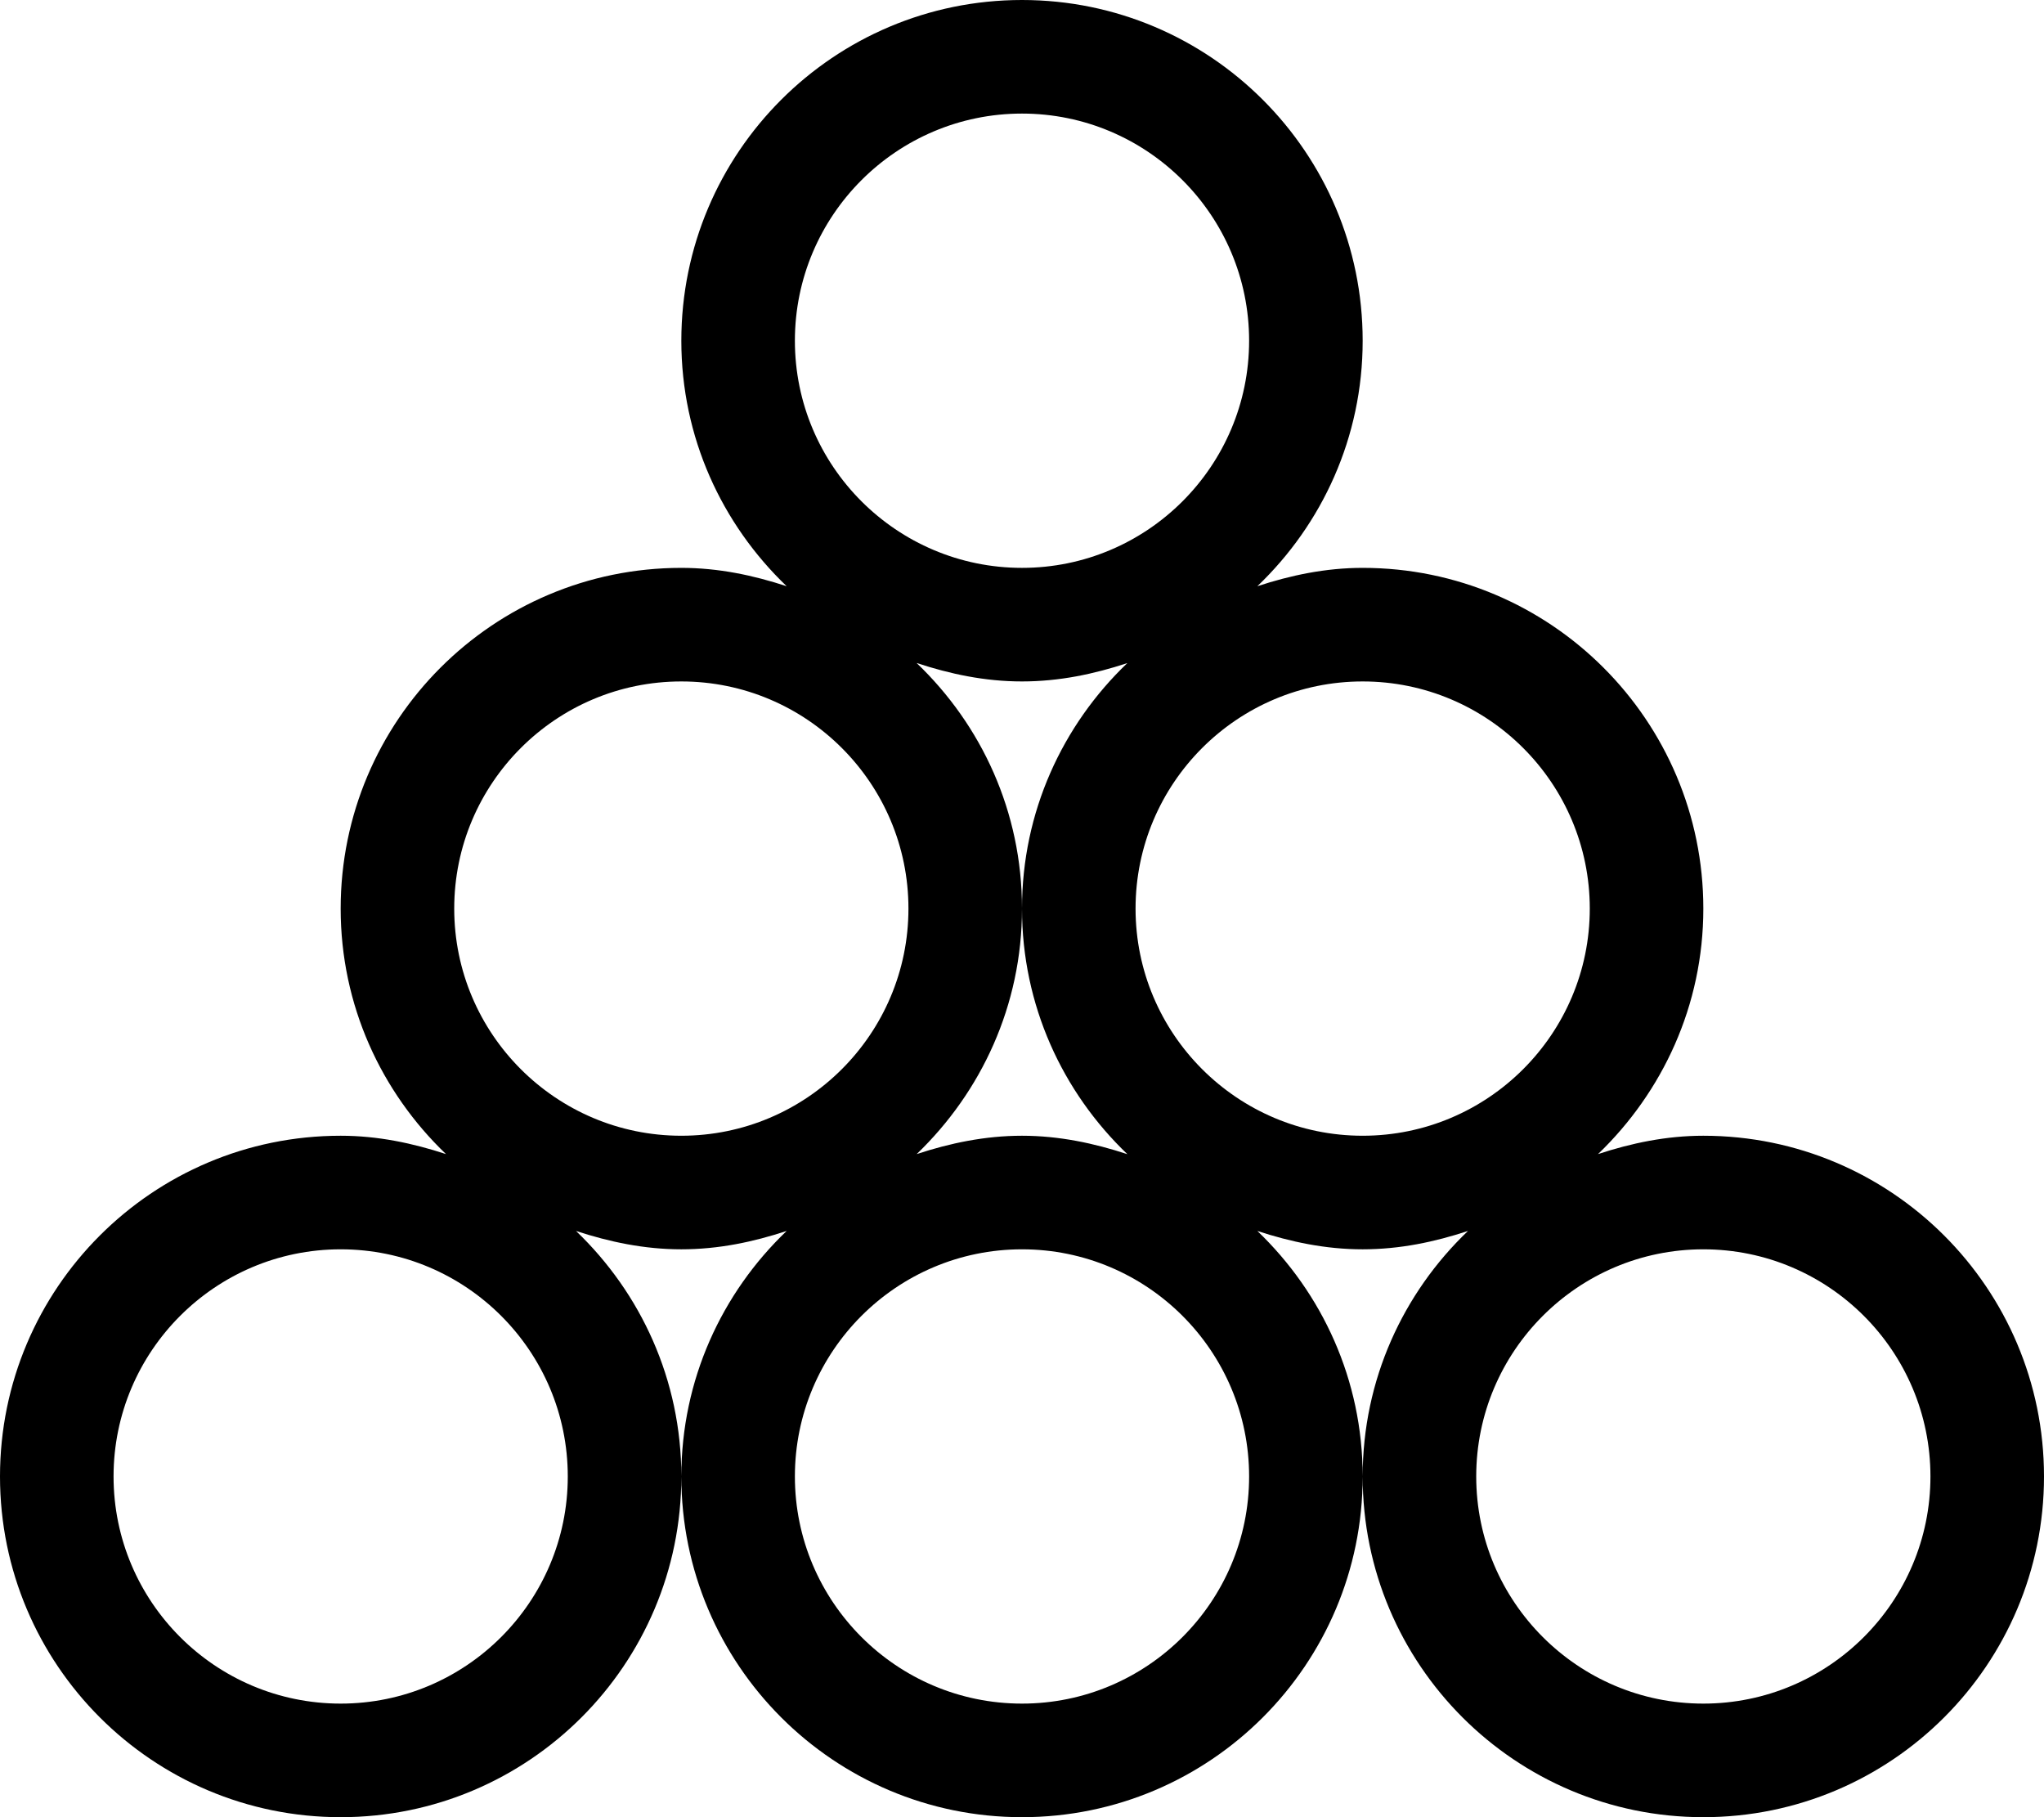 <svg xmlns="http://www.w3.org/2000/svg" viewBox="0 0 576 512"><!--! Font Awesome Pro 6.2.0 by @fontawesome - https://fontawesome.com License - https://fontawesome.com/license (Commercial License) Copyright 2022 Fonticons, Inc. --><path d="M480 320c-10.41 0-20.3 2.081-29.68 5.174C468.5 307.7 480 283.3 480 256c0-53-43-96-96-96c-10.41 0-20.3 2.081-29.68 5.174C372.6 147.7 384 123.2 384 96c0-53-43-96-96-96S192 43 192 96c0 27.19 11.4 51.67 29.68 69.17C212.3 162.1 202.5 160 192 160C139 160 96 203 96 256c0 27.19 11.4 51.67 29.68 69.17C116.3 322.1 106.5 320 96 320c-53 0-96 43-96 96s43 96 96 96s96-43 96-96c0-27.19-11.4-51.67-29.68-69.17C171.7 349.9 181.5 352 192 352s20.3-2.081 29.68-5.174C203.4 364.3 192 388.8 192 416c0 53 43 96 96 96s96-43 96-96c0-27.19-11.4-51.67-29.68-69.17C363.7 349.9 373.5 352 384 352s20.3-2.081 29.68-5.174C395.4 364.3 384 388.8 384 416c0 53 43 96 96 96s96-43 96-96S533 320 480 320zM288 32c35.31 0 64 28.69 64 64s-28.69 64-64 64S224 131.3 224 96S252.7 32 288 32zM317.7 325.2C308.3 322.1 298.4 320 288 320s-20.3 2.081-29.68 5.174C276.5 307.7 288 283.3 288 256S276.6 204.3 258.3 186.8C267.7 189.9 277.5 192 288 192s20.3-2.081 29.68-5.174C299.4 204.3 288 228.8 288 256S299.4 307.7 317.7 325.2zM96 480c-35.31 0-64-28.69-64-64s28.69-64 64-64s64 28.69 64 64S131.3 480 96 480zM192 320c-35.31 0-64-28.69-64-64s28.69-64 64-64s64 28.69 64 64S227.3 320 192 320zM288 480c-35.31 0-64-28.69-64-64s28.69-64 64-64s64 28.69 64 64S323.3 480 288 480zM384 320c-35.31 0-64-28.69-64-64s28.69-64 64-64s64 28.69 64 64S419.3 320 384 320zM480 480c-35.31 0-64-28.69-64-64s28.69-64 64-64s64 28.69 64 64S515.3 480 480 480z"/></svg>